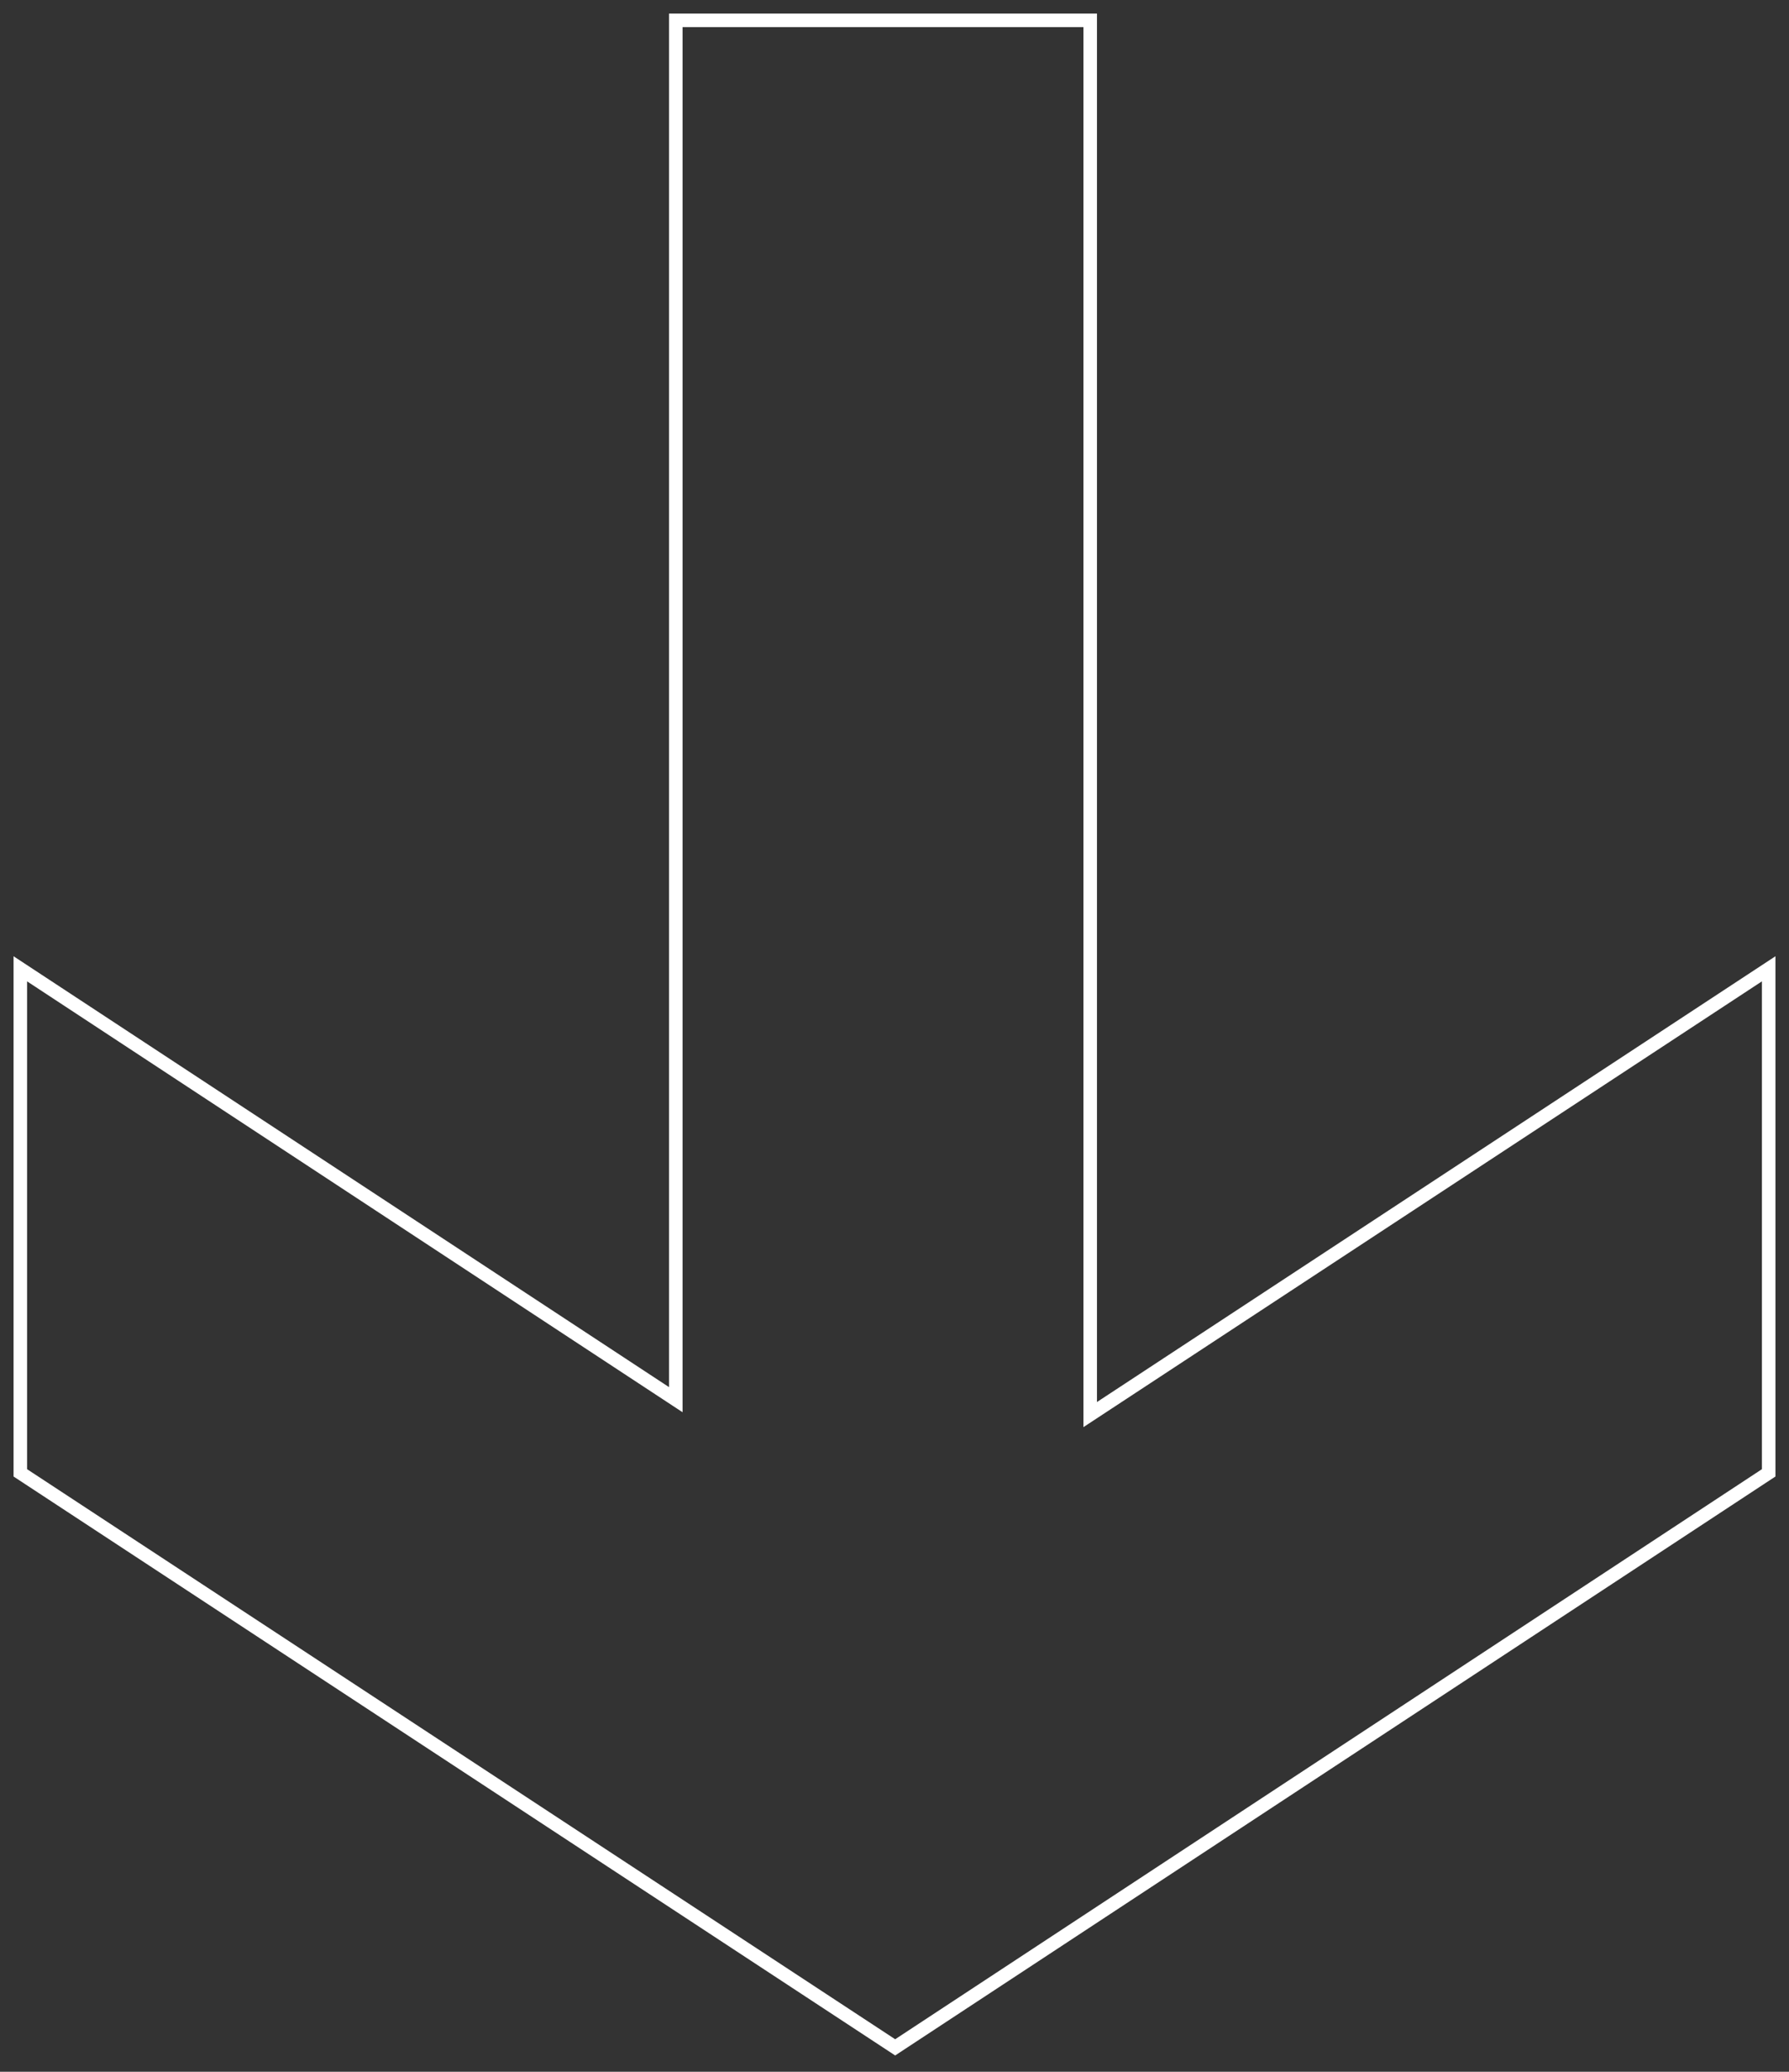 <?xml version="1.0" encoding="UTF-8"?> <!-- Generator: Adobe Illustrator 19.0.0, SVG Export Plug-In . SVG Version: 6.00 Build 0) --> <svg xmlns="http://www.w3.org/2000/svg" xmlns:xlink="http://www.w3.org/1999/xlink" id="Layer_1" x="0px" y="0px" viewBox="0 0 132.1 152.9" style="enable-background:new 0 0 132.1 152.9;" xml:space="preserve"><rect x="0" y="0" width="132.1" height="152.9" fill="#333333" stroke="none"/> <style type="text/css"> .st0{fill:none;stroke:#FFFFFF;stroke-miterlimit:10;} </style> <polygon id="XMLID_3_" class="st0" points="80.5,104.4 80.5,1.5 49.9,1.5 49.9,103.3 1.5,71.5 1.5,108.7 66.1,151.1 130.6,108.7 130.6,71.5 "></polygon> </svg> 